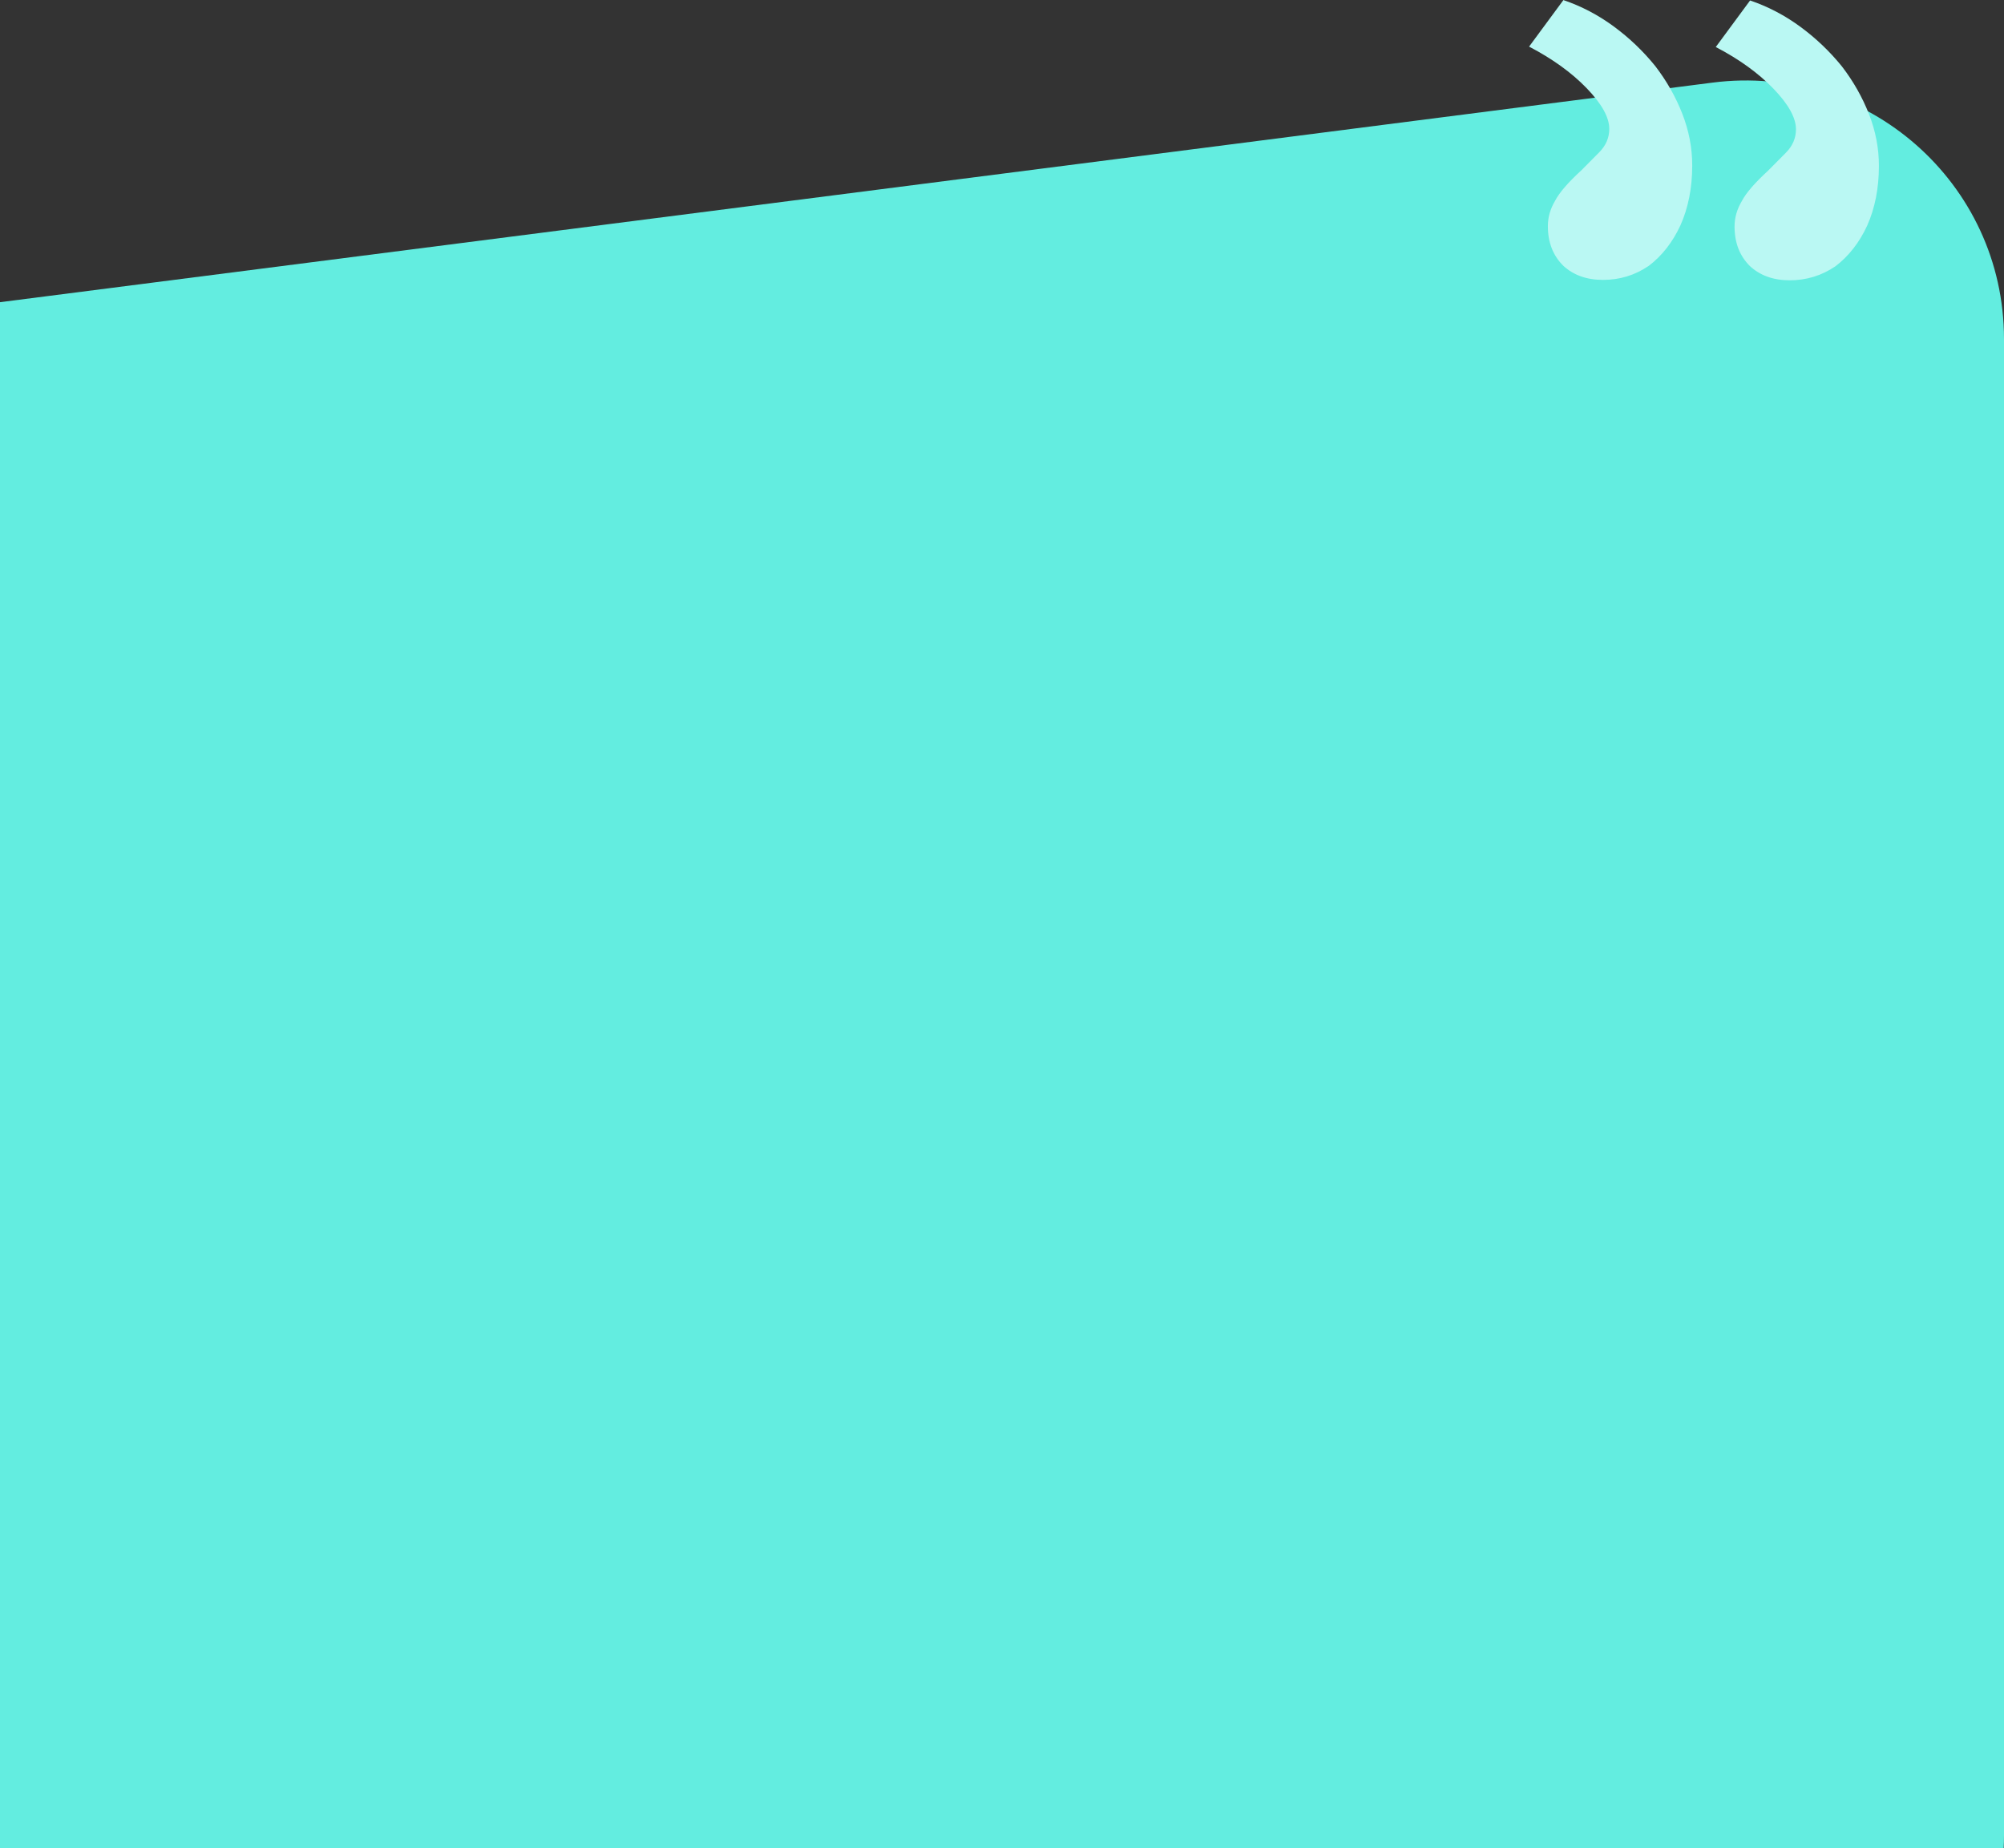<?xml version="1.0" encoding="utf-8"?>
<svg xmlns="http://www.w3.org/2000/svg" fill="none" height="100%" overflow="visible" preserveAspectRatio="none" style="display: block;" viewBox="0 0 310 286" width="100%">
<rect x="0" y="0" width="310" height="286" fill="#333333" stroke="none"/>
<g clip-path="url(#clip0_0_15053)" id="bg">
<path d="M-97 94.397C-97 74.273 -82.049 57.282 -62.088 54.722L264.912 12.783C288.827 9.716 310 28.347 310 52.458V284.001C310 306.092 292.091 324.001 270 324.001H-57C-79.091 324.001 -97 306.092 -97 284.001V94.397Z" fill="#63EDE0" id="Rectangle"/>
<path d="M276.822 43.371C279.427 43.377 281.799 42.65 283.939 41.191C285.987 39.627 287.616 37.539 288.828 34.928C290.039 32.212 290.647 29.129 290.65 25.679C290.652 22.961 290.143 20.293 289.122 17.677C288.101 15.061 286.708 12.601 284.943 10.297C283.085 7.993 280.947 5.95 278.531 4.167C276.114 2.385 273.511 1.02 270.722 0.073L265.414 7.276C269.04 9.166 272.014 11.315 274.337 13.725C276.66 16.135 277.821 18.228 277.819 20.006C277.818 21.365 277.306 22.566 276.282 23.61C275.258 24.653 274.327 25.592 273.489 26.426C271.441 28.304 270.091 29.869 269.439 31.123C268.694 32.376 268.321 33.682 268.319 35.041C268.317 37.55 269.106 39.591 270.686 41.162C272.266 42.63 274.311 43.366 276.822 43.371ZM247.943 43.309C250.548 43.315 252.92 42.588 255.06 41.129C257.108 39.565 258.737 37.477 259.949 34.866C261.16 32.151 261.768 29.067 261.771 25.617C261.773 22.899 261.264 20.232 260.243 17.616C259.222 15 257.829 12.54 256.064 10.236C254.206 7.932 252.068 5.888 249.652 4.106C247.235 2.323 244.632 0.958 241.843 0.011L236.535 7.214C240.161 9.104 243.135 11.254 245.458 13.663C247.781 16.073 248.942 18.166 248.94 19.944C248.939 21.303 248.427 22.504 247.403 23.548C246.379 24.591 245.448 25.53 244.61 26.365C242.562 28.242 241.212 29.808 240.56 31.061C239.815 32.314 239.442 33.62 239.44 34.979C239.438 37.489 240.227 39.529 241.807 41.101C243.387 42.568 245.432 43.304 247.943 43.309Z" fill="#BAF8F3" id=""/>
</g>
<defs>
<clipPath id="clip0_0_15053">
<rect fill="white" height="286" width="310"/>
</clipPath>
</defs>
</svg>